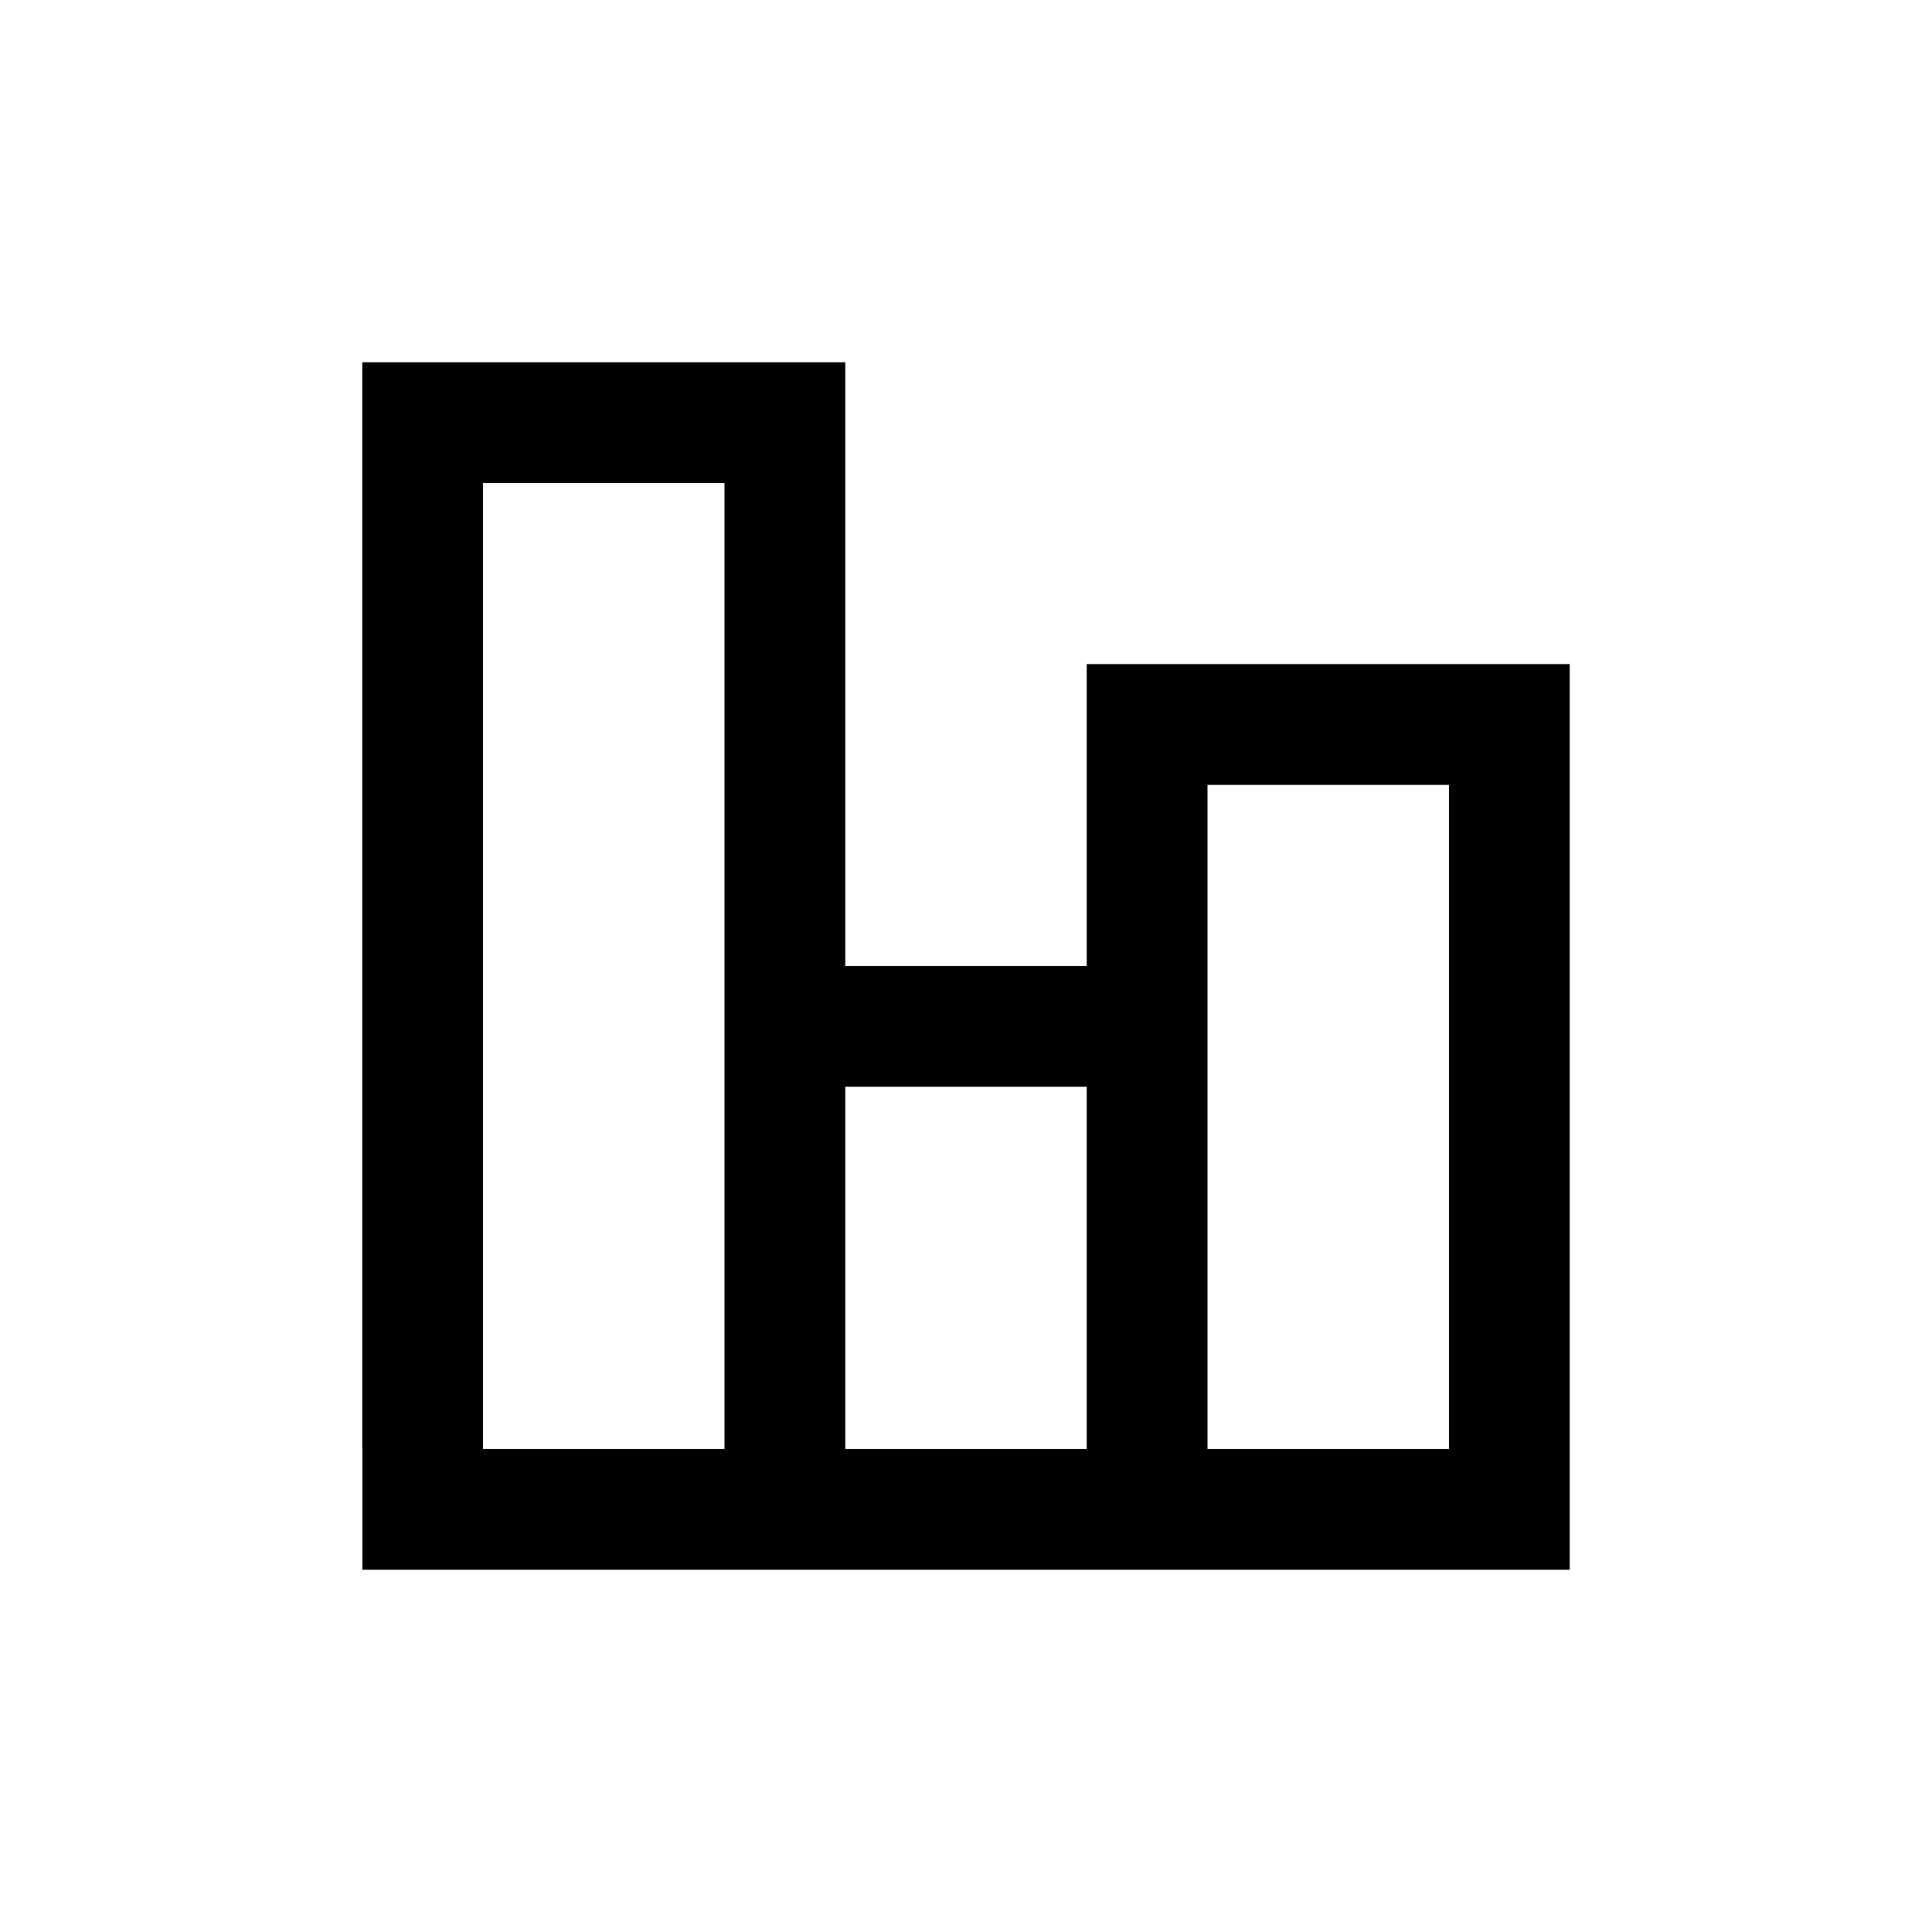<!--
  - SPDX-License-Identifier: Apache-2.0
  -
  - The OpenSearch Contributors require contributions made to
  - this file be licensed under the Apache-2.0 license or a
  - compatible open source license.
  -
  - Modifications Copyright OpenSearch Contributors. See
  - GitHub history for details.
  -->

<svg xmlns="http://www.w3.org/2000/svg" width="16" height="16" viewBox="0 0 16 16">
  <path d="M3 3h4v5h2V5.5h4V13H3.001v-1H3V3zm1 9h2V4H4v8zm3 0h2V9H7v3zm3 0h2V6.5h-2V12z" />
</svg>
